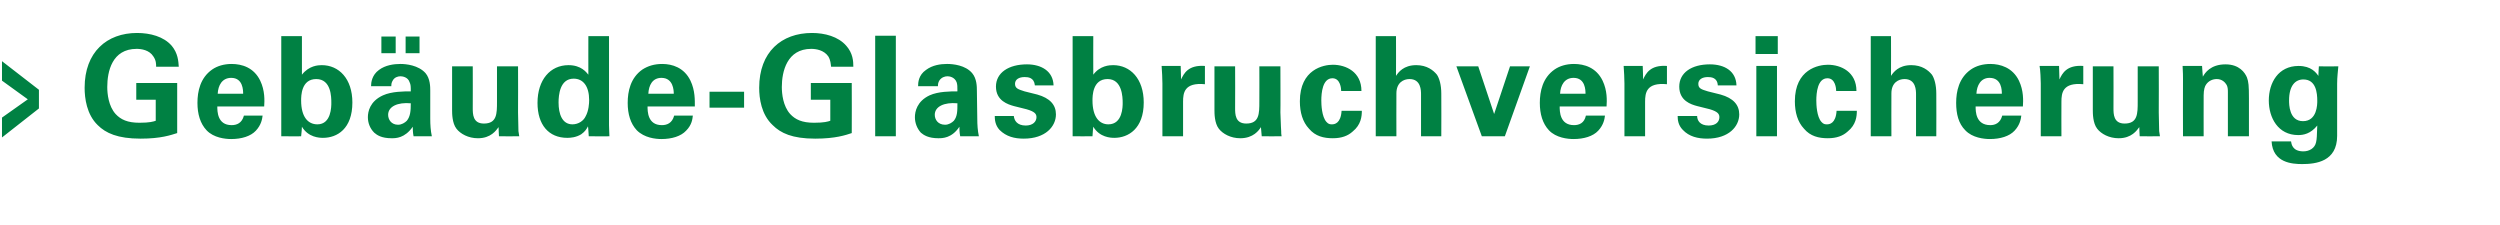 <?xml version="1.0" standalone="no"?><!DOCTYPE svg PUBLIC "-//W3C//DTD SVG 1.1//EN" "http://www.w3.org/Graphics/SVG/1.1/DTD/svg11.dtd"><svg xmlns="http://www.w3.org/2000/svg" version="1.1" width="629.3px" height="56.7px" viewBox="0 -9 629.3 56.7" style="top:-9px"><desc>Geb ude Glasbruchversicherung</desc><defs/><g id="Polygon52590"><path d="m.5 25.6l0-5l6.5-4.6l-6.5-4.7l0-4.9l9.3 7.2l0 4.7l-9.3 7.3zm38.8-17.8c0-.7 0-1.6-.7-2.6c-1-1.6-3-1.9-4.2-1.9c-6.2 0-7.4 5.7-7.4 9.6c0 1.7.3 4.8 2.1 6.8c1.3 1.4 3 2.2 6 2.2c2.6 0 3.5-.3 4.1-.5c0-.02 0-5.3 0-5.3l-4.9 0l0-4.2l10.3 0c0 0 .02 12.6 0 12.6c-1.6.5-4.1 1.4-9.2 1.4c-5.8 0-8.8-1.4-10.8-3.4c-2.8-2.7-3.3-6.8-3.3-9.4c0-9 5.6-13.8 13.2-13.8c3.3 0 6.7.9 8.7 3.2c1.6 1.9 1.7 3.9 1.8 5.3c0 0-5.7 0-5.7 0zm15.4 10c0 1.2 0 4.7 3.6 4.7c1.3 0 2.6-.5 3.1-2.4c0 0 4.7 0 4.7 0c-.1.8-.3 2.3-1.7 3.8c-1.3 1.4-3.6 2.1-6.2 2.1c-1.5 0-4.4-.3-6.2-2.2c-1.6-1.7-2.3-4.1-2.3-6.9c0-2.9.7-6.3 3.7-8.4c1.3-.9 3-1.4 4.9-1.4c2.6 0 5.6.9 7.2 4.2c1.2 2.5 1.1 5 1 6.5c0 0-11.8 0-11.8 0zm6.5-3.2c0-.8 0-4-3-4c-2.3 0-3.3 1.9-3.4 4c0 0 6.4 0 6.4 0zm9.6-14.5l5.2 0c0 0 .02 9.7 0 9.7c1.8-2.3 4.1-2.4 5-2.4c4.3 0 7.7 3.4 7.7 9.4c0 6.6-3.8 8.9-7.4 8.9c-.9 0-3.7-.1-5.3-2.8c0 .5-.1 1.4-.2 2.4c.04.04-5 0-5 0l0-25.2zm8.8 10.8c-3.8 0-3.8 4.3-3.8 5.4c0 4.1 1.7 6 4.1 6c3.5 0 3.5-4.5 3.5-5.4c0-1.4 0-6-3.8-6zm24.5 14.4c-.2-1-.2-1.9-.2-2.4c-2 2.9-4.3 2.9-5.3 2.9c-2.6 0-3.7-.8-4.4-1.4c-1.1-1.1-1.6-2.5-1.6-3.9c0-1.4.5-4 3.8-5.5c2.2-1 5.3-1 7-1c0-1.2 0-1.7-.3-2.3c-.4-1.3-1.8-1.5-2.3-1.5c-.7 0-1.5.3-1.9 1c-.4.6-.4 1.1-.4 1.5c0 0-5.1 0-5.1 0c0-.9.2-2.8 2-4.1c1.6-1.2 3.7-1.5 5.4-1.5c1.4 0 4.5.3 6.3 2.3c1.2 1.4 1.2 3.5 1.2 4.4c0 0 0 7.1 0 7.1c0 1.5.1 3 .4 4.4c0 0-4.6 0-4.6 0zm-6.4-5.4c0 1.2.8 2.5 2.5 2.5c.9 0 1.7-.5 2.2-1c.9-1.1 1-2.5 1-4.4c-3.3-.3-5.7.8-5.7 2.9zm4.4-19.7l3.5 0l0 4.2l-3.5 0l0-4.2zm-6.1 0l3.6 0l0 4.2l-3.6 0l0-4.2zm23 7.5c0 0 .03 10.5 0 10.5c0 1.5 0 3.9 2.8 3.9c3.3 0 3.3-2.5 3.3-5.5c.02-.01 0-8.9 0-8.9l5.3 0c0 0 .04 11.62 0 11.6c.1 3.8.1 4.3.1 4.7c.1.5.1.8.2 1.3c-.01.04-5.1 0-5.1 0c0 0-.13-2.31-.1-2.3c-.6.8-1.9 2.8-5.2 2.8c-2.4 0-4.4-1.1-5.4-2.4c-1.1-1.4-1.1-3.9-1.1-4.7c-.02-.05 0-11 0-11l5.2 0zm29.1-7.6l5.2 0c0 0 0 22.37 0 22.4c0 1 .1 2.2.1 2.8c.04.04-5.2 0-5.2 0c0 0-.15-2.52-.2-2.5c-.3.6-.7 1.3-1.7 2c-1.3.8-2.7.9-3.5.9c-4.7 0-7.5-3.3-7.5-8.8c0-5.8 3.2-9.5 7.8-9.5c3.2 0 4.5 1.8 5 2.4c-.02.03 0-9.7 0-9.7zm-4 22.2c1.5 0 2.8-.9 3.3-2c.8-1.4.9-3.3.9-4.1c0-3.5-1.5-5.4-3.9-5.4c-3.5 0-3.8 4.2-3.8 6c0 2.9.9 5.5 3.5 5.5zm18.9-4.5c0 1.2 0 4.7 3.6 4.7c1.3 0 2.6-.5 3.1-2.4c0 0 4.7 0 4.7 0c-.1.8-.2 2.3-1.7 3.8c-1.3 1.4-3.6 2.1-6.2 2.1c-1.5 0-4.3-.3-6.2-2.2c-1.6-1.7-2.3-4.1-2.3-6.9c0-2.9.7-6.3 3.7-8.4c1.4-.9 3-1.4 5-1.4c2.5 0 5.5.9 7.1 4.2c1.2 2.5 1.1 5 1.1 6.5c0 0-11.9 0-11.9 0zm6.6-3.2c0-.8-.1-4-3.1-4c-2.3 0-3.2 1.9-3.3 4c0 0 6.4 0 6.4 0zm9-.5l8.7 0l0 4l-8.7 0l0-4zm30.6-6.3c-.1-.7-.1-1.6-.7-2.6c-1.1-1.6-3.1-1.9-4.3-1.9c-6.1 0-7.4 5.7-7.4 9.6c0 1.7.3 4.8 2.1 6.8c1.3 1.4 3 2.2 6 2.2c2.6 0 3.5-.3 4.1-.5c.02-.02 0-5.3 0-5.3l-4.9 0l0-4.2l10.3 0c0 0 .04 12.6 0 12.6c-1.5.5-4.1 1.4-9.2 1.4c-5.8 0-8.7-1.4-10.7-3.4c-2.9-2.7-3.4-6.8-3.4-9.4c0-9 5.6-13.8 13.3-13.8c3.2 0 6.6.9 8.6 3.2c1.7 1.9 1.8 3.9 1.8 5.3c0 0-5.6 0-5.6 0zm11.1-7.8l5.2 0l0 25.3l-5.2 0l0-25.3zm21.4 25.3c-.2-1-.2-1.9-.2-2.4c-1.9 2.9-4.3 2.9-5.3 2.9c-2.5 0-3.7-.8-4.4-1.4c-1-1.1-1.5-2.5-1.5-3.9c0-1.4.5-4 3.7-5.5c2.2-1 5.3-1 7-1c0-1.2 0-1.7-.2-2.3c-.5-1.3-1.8-1.5-2.3-1.5c-.7 0-1.5.3-2 1c-.4.6-.4 1.1-.4 1.5c0 0-5 0-5 0c0-.9.1-2.8 2-4.1c1.6-1.2 3.6-1.5 5.3-1.5c1.5 0 4.6.3 6.3 2.3c1.2 1.4 1.2 3.5 1.2 4.4c0 0 .1 7.1.1 7.1c0 1.5.1 3 .4 4.4c0 0-4.7 0-4.7 0zm-6.4-5.4c0 1.2.8 2.5 2.6 2.5c.9 0 1.7-.5 2.2-1c.9-1.1.9-2.5.9-4.4c-3.3-.3-5.7.8-5.7 2.9zm19.9.3c.1 1.1.8 2.4 3 2.4c1.8 0 2.7-1 2.7-2.1c0-.8-.4-1.4-2.5-2c0 0-3.2-.8-3.2-.8c-1.4-.4-4.5-1.3-4.5-4.9c0-3.5 3.2-5.6 7.8-5.6c3.6 0 6.6 1.7 6.7 5.3c0 0-4.7 0-4.7 0c-.2-2-1.7-2.1-2.6-2.1c-1.4 0-2.4.6-2.4 1.7c0 1.2.9 1.4 2.4 1.9c0 0 3.2.8 3.2.8c3.2.9 4.7 2.6 4.7 5c0 3-2.6 6.1-8.1 6.1c-2.3 0-4.4-.5-6.1-2.2c-1.1-1.2-1.2-2.6-1.2-3.5c0 0 4.8 0 4.8 0zm14.8-20.1l5.2 0c0 0-.03 9.7 0 9.7c1.7-2.3 4.1-2.4 5-2.4c4.3 0 7.7 3.4 7.7 9.4c0 6.6-3.9 8.9-7.4 8.9c-.9 0-3.7-.1-5.3-2.8c-.1.5-.1 1.4-.2 2.4c-.01.04-5 0-5 0l0-25.2zm8.8 10.8c-3.8 0-3.8 4.3-3.8 5.4c0 4.1 1.7 6 4 6c3.6 0 3.6-4.5 3.6-5.4c0-1.4-.1-6-3.8-6zm13.8 1.1c0-.8-.1-3.4-.2-4.4c-.05-.01 4.8 0 4.8 0c0 0 .12 3.39.1 3.4c.7-1.5 1.8-3.7 6-3.4c0 0 0 4.6 0 4.6c-5.2-.5-5.5 2.2-5.5 4.4c-.02.02 0 8.7 0 8.7l-5.2 0c0 0 0-13.3 0-13.3zm18.3-4.3c0 0 .04 10.5 0 10.5c0 1.5 0 3.9 2.8 3.9c3.3 0 3.3-2.5 3.3-5.5c.03-.01 0-8.9 0-8.9l5.3 0c0 0 .05 11.62 0 11.6c.1 3.8.2 4.3.2 4.7c0 .5 0 .8.1 1.3c-.01.04-5 0-5 0c0 0-.22-2.31-.2-2.3c-.5.8-1.9 2.8-5.2 2.8c-2.4 0-4.4-1.1-5.4-2.4c-1.1-1.4-1.1-3.9-1.1-4.7c-.01-.05 0-11 0-11l5.2 0zm26.7 6.2c0-.6-.2-3.2-2.2-3.2c-2.5 0-2.8 3.7-2.8 5.6c0 1 .1 4.1 1.3 5.4c.5.6 1 .6 1.4.6c.6 0 2.2-.2 2.4-3.4c0 0 5.1 0 5.1 0c0 1.4-.2 3.5-2.3 5.2c-1.2 1.1-2.8 1.7-5 1.7c-2.3 0-4.4-.5-6-2.4c-1.6-1.7-2.3-4.1-2.3-6.9c0-8.1 6-9.2 8.3-9.2c3.3 0 7.2 1.8 7.2 6.6c0 0-5.1 0-5.1 0zm8.7-13.8l5.1 0c0 0 .03 9.98 0 10c.6-.9 1.9-2.7 5.1-2.7c2.7 0 4.3 1.3 5.2 2.4c.6.9 1.1 2.5 1.1 4.8c.04-.01 0 10.7 0 10.7l-5.1 0c0 0 0-10.53 0-10.5c0-1 0-3.9-2.9-3.9c-1.5 0-3.3.9-3.3 3.6c-.03.02 0 10.8 0 10.8l-5.2 0l0-25.2zm25.8 7.6l4 12l4-12l5 0l-6.3 17.6l-5.8 0l-6.4-17.6l5.5 0zm20.5 10.1c0 1.2 0 4.7 3.6 4.7c1.3 0 2.6-.5 3-2.4c0 0 4.8 0 4.8 0c-.1.8-.3 2.3-1.7 3.8c-1.3 1.4-3.6 2.1-6.2 2.1c-1.5 0-4.4-.3-6.2-2.2c-1.6-1.7-2.3-4.1-2.3-6.9c0-2.9.7-6.3 3.7-8.4c1.3-.9 3-1.4 4.9-1.4c2.6 0 5.6.9 7.2 4.2c1.2 2.5 1.1 5 1 6.5c0 0-11.8 0-11.8 0zm6.5-3.2c0-.8 0-4-3-4c-2.3 0-3.3 1.9-3.4 4c0 0 6.4 0 6.4 0zm9.8-2.6c0-.8-.1-3.4-.2-4.4c-.04-.01 4.8 0 4.8 0c0 0 .13 3.39.1 3.4c.7-1.5 1.8-3.7 6-3.4c0 0 0 4.6 0 4.6c-5.2-.5-5.5 2.2-5.5 4.4c-.02.02 0 8.7 0 8.7l-5.2 0c0 0 0-13.3 0-13.3zm18.3 8.2c0 1.1.7 2.4 2.9 2.4c1.9 0 2.7-1 2.7-2.1c0-.8-.4-1.4-2.4-2c0 0-3.2-.8-3.2-.8c-1.5-.4-4.5-1.3-4.5-4.9c0-3.5 3.1-5.6 7.7-5.6c3.7 0 6.6 1.7 6.7 5.3c0 0-4.7 0-4.7 0c-.1-2-1.7-2.1-2.5-2.1c-1.4 0-2.4.6-2.4 1.7c0 1.2.8 1.4 2.4 1.9c0 0 3.2.8 3.2.8c3.2.9 4.7 2.6 4.7 5c0 3-2.6 6.1-8.1 6.1c-2.3 0-4.5-.5-6.1-2.2c-1.2-1.2-1.3-2.6-1.3-3.5c0 0 4.9 0 4.9 0zm14.7-20.1l5.6 0l0 4.5l-5.6 0l0-4.5zm.2 7.5l5.2 0l0 17.7l-5.2 0l0-17.7zm20.1 6.3c0-.6-.2-3.2-2.2-3.2c-2.5 0-2.8 3.7-2.8 5.6c0 1 .1 4.1 1.3 5.4c.5.6 1 .6 1.4.6c.6 0 2.2-.2 2.4-3.4c0 0 5.1 0 5.1 0c0 1.4-.2 3.5-2.3 5.2c-1.2 1.1-2.8 1.7-5 1.7c-2.3 0-4.4-.5-6-2.4c-1.6-1.7-2.3-4.1-2.3-6.9c0-8.1 6-9.2 8.3-9.2c3.3 0 7.2 1.8 7.2 6.6c0 0-5.1 0-5.1 0zm8.7-13.8l5.1 0c0 0 .03 9.98 0 10c.6-.9 1.9-2.7 5.1-2.7c2.7 0 4.3 1.3 5.2 2.4c.6.9 1.1 2.5 1.1 4.8c.04-.01 0 10.7 0 10.7l-5.1 0c0 0 0-10.53 0-10.5c0-1 0-3.9-2.9-3.9c-1.5 0-3.3.9-3.3 3.6c-.03.02 0 10.8 0 10.8l-5.2 0l0-25.2zm26.4 17.7c0 1.2 0 4.7 3.7 4.7c1.2 0 2.5-.5 3-2.4c0 0 4.8 0 4.8 0c-.1.8-.3 2.3-1.7 3.8c-1.3 1.4-3.6 2.1-6.2 2.1c-1.5 0-4.4-.3-6.2-2.2c-1.7-1.7-2.3-4.1-2.3-6.9c0-2.9.7-6.3 3.7-8.4c1.3-.9 3-1.4 4.9-1.4c2.5 0 5.6.9 7.2 4.2c1.2 2.5 1.1 5 1 6.5c0 0-11.9 0-11.9 0zm6.6-3.2c0-.8 0-4-3.1-4c-2.2 0-3.2 1.9-3.3 4c0 0 6.4 0 6.4 0zm9.8-2.6c0-.8-.1-3.4-.3-4.4c.05-.01 4.9 0 4.9 0c0 0 .12 3.39.1 3.4c.7-1.5 1.8-3.7 6-3.4c0 0 0 4.6 0 4.6c-5.2-.5-5.5 2.2-5.5 4.4c-.03.02 0 8.7 0 8.7l-5.2 0c0 0-.01-13.3 0-13.3zm18.3-4.3c0 0 .03 10.5 0 10.5c0 1.5 0 3.9 2.8 3.9c3.3 0 3.3-2.5 3.3-5.5c.02-.01 0-8.9 0-8.9l5.3 0c0 0 .04 11.62 0 11.6c.1 3.8.1 4.3.1 4.7c.1.5.1.8.2 1.3c-.01.04-5.1 0-5.1 0c0 0-.13-2.31-.1-2.3c-.6.8-1.9 2.8-5.2 2.8c-2.4 0-4.4-1.1-5.4-2.4c-1.1-1.4-1.1-3.9-1.1-4.7c-.02-.05 0-11 0-11l5.2 0zm17.5 3.1c0-.1 0-2-.1-3.2c-.04-.01 4.9 0 4.9 0c0 0 .17 2.65.2 2.7c.5-.9 1.9-3.1 5.7-3.1c3.5 0 4.9 2.1 5.4 3.3c.4 1.1.5 2 .5 5.3c-.01-.02 0 9.5 0 9.5l-5.3 0c0 0 0-10.95 0-11c0-.7 0-1.3-.3-1.9c-.4-.7-1.2-1.5-2.5-1.5c-1.1 0-2.1.5-2.7 1.4c-.3.4-.6 1.3-.6 2.7c-.02-.02 0 10.3 0 10.3l-5.2 0c0 0-.04-14.49 0-14.5zm39.1-3.1c-.1 1.4-.3 2.6-.3 4.4c0 0 0 13.1 0 13.1c0 6.5-5.4 7.1-8.8 7.1c-2.5 0-7.4-.3-7.7-5.7c0 0 4.9 0 4.9 0c.1.6.3 2.5 3.1 2.5c1.5 0 2.9-.8 3.2-2.3c.2-.9.2-1.5.3-4.2c-1.7 2.1-3.5 2.4-4.8 2.4c-5.1 0-7.4-4.4-7.4-8.7c0-4.5 2.4-8.7 7.5-8.7c3.2 0 4.4 1.7 5 2.5c-.05-.02.1-2.4.1-2.4c0 0 4.89.03 4.9 0zm-8.9 13.8c3.6 0 3.6-4.3 3.6-5.1c0-2-.3-5.4-3.5-5.4c-2 0-3.6 1.5-3.6 5.3c0 .9 0 5.2 3.5 5.2z" stroke="none" fill="#008143"/></g></svg>